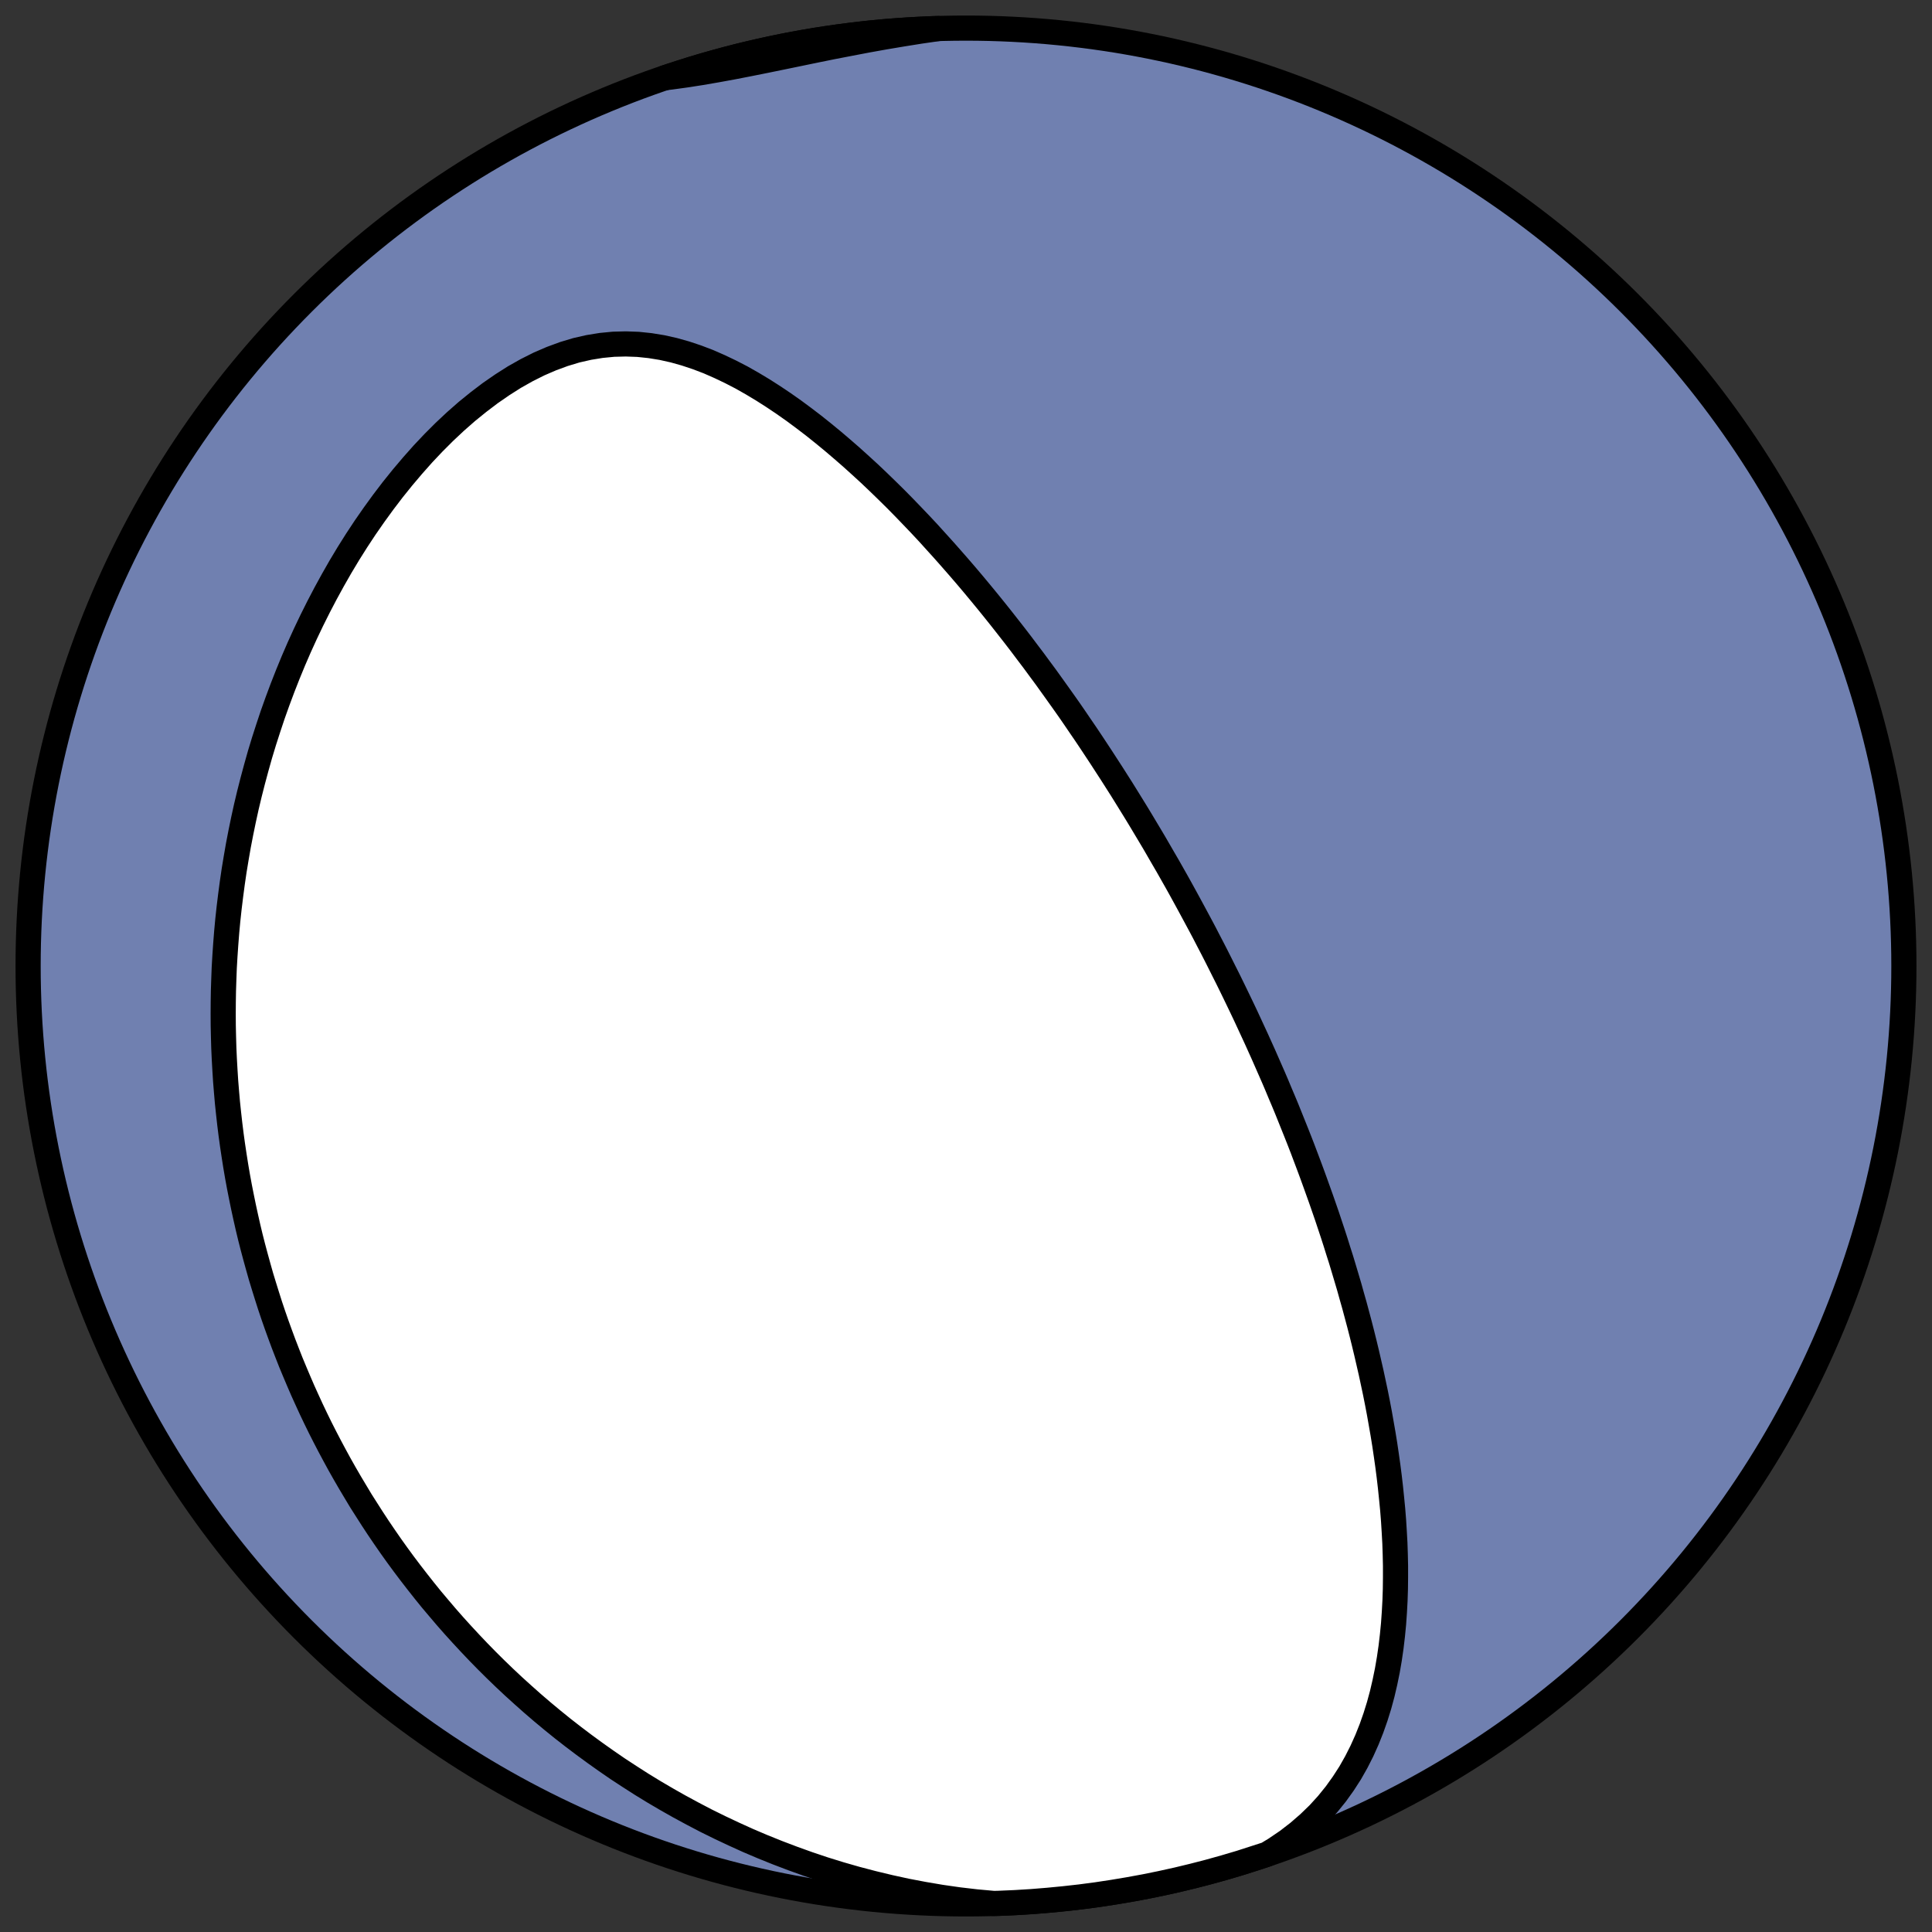 <?xml version="1.0" encoding="utf-8" standalone="no"?>
<!DOCTYPE svg PUBLIC "-//W3C//DTD SVG 1.1//EN"
  "http://www.w3.org/Graphics/SVG/1.1/DTD/svg11.dtd">
<!-- Created with matplotlib (https://matplotlib.org/) -->
<svg height="30.722pt" version="1.1" viewBox="0 0 30.722 30.722" width="30.722pt" xmlns="http://www.w3.org/2000/svg" xmlns:xlink="http://www.w3.org/1999/xlink">
 <rect x="0" y="0" width="30.722" height="30.722" fill="#333333" stroke="none"/>
 <defs>
  <style type="text/css">
*{stroke-linecap:butt;stroke-linejoin:round;}
  </style>
 </defs>
 <g id="figure_1">
  <g id="patch_1">
   <path d="M 0 30.722 
L 30.722 30.722 
L 30.722 0 
L 0 0 
z
" style="fill:none;"/>
  </g>
  <g id="axes_1">
   <g id="patch_2">
    <path clip-path="url(#pd0edc7a2a9)" d="M 15.361 30.275 
C 19.316 30.275 23.11 28.704 25.907 25.907 
C 28.704 23.11 30.275 19.316 30.275 15.361 
C 30.275 11.406 28.704 7.612 25.907 4.816 
C 23.11 2.019 19.316 0.447 15.361 0.447 
C 11.406 0.447 7.612 2.019 4.816 4.816 
C 2.019 7.612 0.447 11.406 0.447 15.361 
C 0.447 19.316 2.019 23.11 4.816 25.907 
C 7.612 28.704 11.406 30.275 15.361 30.275 
z
" style="fill:#7080b0;stroke:#000000;stroke-linejoin:miter;stroke-width:0.4;"/>
   </g>
   <g id="patch_3">
    <path clip-path="url(#pd0edc7a2a9)" d="M 15.803 30.268 
L 15.526 30.243 
L 15.244 30.21 
L 14.965 30.17 
L 14.688 30.123 
L 14.415 30.071 
L 14.145 30.012 
L 13.879 29.948 
L 13.616 29.879 
L 13.358 29.805 
L 13.103 29.726 
L 12.853 29.642 
L 12.608 29.554 
L 12.366 29.462 
L 12.13 29.367 
L 11.897 29.268 
L 11.67 29.165 
L 11.447 29.06 
L 11.228 28.952 
L 11.014 28.84 
L 10.805 28.727 
L 10.6 28.611 
L 10.399 28.493 
L 10.203 28.373 
L 10.011 28.25 
L 9.823 28.127 
L 9.64 28.001 
L 9.461 27.874 
L 9.286 27.746 
L 9.114 27.616 
L 8.947 27.486 
L 8.784 27.354 
L 8.624 27.221 
L 8.468 27.087 
L 8.316 26.952 
L 8.167 26.817 
L 8.022 26.681 
L 7.88 26.544 
L 7.742 26.407 
L 7.607 26.269 
L 7.475 26.13 
L 7.346 25.991 
L 7.22 25.852 
L 7.097 25.712 
L 6.977 25.571 
L 6.859 25.431 
L 6.745 25.29 
L 6.633 25.148 
L 6.524 25.007 
L 6.417 24.865 
L 6.313 24.723 
L 6.211 24.58 
L 6.112 24.437 
L 6.015 24.294 
L 5.921 24.151 
L 5.829 24.007 
L 5.738 23.864 
L 5.651 23.719 
L 5.565 23.575 
L 5.481 23.43 
L 5.399 23.285 
L 5.32 23.14 
L 5.242 22.994 
L 5.166 22.848 
L 5.092 22.702 
L 5.02 22.555 
L 4.95 22.408 
L 4.882 22.26 
L 4.815 22.112 
L 4.751 21.964 
L 4.688 21.815 
L 4.626 21.666 
L 4.567 21.516 
L 4.509 21.366 
L 4.453 21.215 
L 4.398 21.063 
L 4.345 20.911 
L 4.294 20.759 
L 4.245 20.605 
L 4.197 20.451 
L 4.15 20.297 
L 4.106 20.141 
L 4.063 19.985 
L 4.021 19.828 
L 3.981 19.671 
L 3.943 19.512 
L 3.907 19.353 
L 3.872 19.192 
L 3.839 19.031 
L 3.807 18.869 
L 3.777 18.706 
L 3.749 18.542 
L 3.723 18.377 
L 3.698 18.211 
L 3.675 18.044 
L 3.654 17.875 
L 3.635 17.706 
L 3.617 17.535 
L 3.602 17.363 
L 3.588 17.19 
L 3.577 17.016 
L 3.567 16.84 
L 3.559 16.663 
L 3.554 16.485 
L 3.55 16.306 
L 3.549 16.125 
L 3.55 15.942 
L 3.553 15.759 
L 3.559 15.574 
L 3.566 15.387 
L 3.577 15.199 
L 3.59 15.01 
L 3.605 14.819 
L 3.623 14.626 
L 3.644 14.433 
L 3.668 14.237 
L 3.694 14.041 
L 3.723 13.843 
L 3.756 13.643 
L 3.791 13.442 
L 3.83 13.24 
L 3.872 13.036 
L 3.917 12.831 
L 3.966 12.625 
L 4.019 12.417 
L 4.075 12.209 
L 4.134 11.999 
L 4.198 11.788 
L 4.266 11.577 
L 4.337 11.364 
L 4.413 11.151 
L 4.493 10.937 
L 4.577 10.723 
L 4.665 10.509 
L 4.758 10.294 
L 4.856 10.079 
L 4.958 9.865 
L 5.065 9.651 
L 5.177 9.437 
L 5.293 9.225 
L 5.414 9.013 
L 5.54 8.803 
L 5.671 8.595 
L 5.807 8.389 
L 5.948 8.186 
L 6.094 7.985 
L 6.244 7.788 
L 6.4 7.594 
L 6.56 7.405 
L 6.724 7.22 
L 6.893 7.041 
L 7.066 6.868 
L 7.243 6.702 
L 7.424 6.543 
L 7.609 6.393 
L 7.796 6.251 
L 7.987 6.119 
L 8.179 5.997 
L 8.374 5.887 
L 8.571 5.788 
L 8.768 5.703 
L 8.966 5.63 
L 9.165 5.57 
L 9.363 5.525 
L 9.56 5.493 
L 9.757 5.474 
L 9.952 5.469 
L 10.146 5.476 
L 10.337 5.496 
L 10.527 5.527 
L 10.715 5.569 
L 10.9 5.621 
L 11.083 5.682 
L 11.264 5.751 
L 11.442 5.829 
L 11.618 5.913 
L 11.792 6.003 
L 11.963 6.1 
L 12.131 6.201 
L 12.297 6.307 
L 12.461 6.417 
L 12.623 6.531 
L 12.781 6.648 
L 12.938 6.768 
L 13.092 6.891 
L 13.244 7.016 
L 13.393 7.143 
L 13.54 7.271 
L 13.685 7.402 
L 13.828 7.533 
L 13.968 7.666 
L 14.106 7.8 
L 14.242 7.934 
L 14.375 8.069 
L 14.506 8.205 
L 14.636 8.341 
L 14.763 8.477 
L 14.887 8.614 
L 15.01 8.75 
L 15.131 8.887 
L 15.25 9.023 
L 15.367 9.159 
L 15.482 9.295 
L 15.595 9.431 
L 15.706 9.566 
L 15.816 9.702 
L 15.923 9.836 
L 16.029 9.971 
L 16.133 10.104 
L 16.236 10.238 
L 16.336 10.371 
L 16.436 10.503 
L 16.533 10.635 
L 16.63 10.766 
L 16.724 10.897 
L 16.817 11.027 
L 16.909 11.156 
L 17 11.285 
L 17.089 11.414 
L 17.176 11.542 
L 17.263 11.669 
L 17.348 11.796 
L 17.432 11.923 
L 17.515 12.049 
L 17.596 12.174 
L 17.677 12.299 
L 17.756 12.423 
L 17.835 12.547 
L 17.912 12.671 
L 17.988 12.794 
L 18.064 12.917 
L 18.138 13.039 
L 18.211 13.161 
L 18.284 13.283 
L 18.356 13.404 
L 18.426 13.525 
L 18.496 13.646 
L 18.566 13.766 
L 18.634 13.886 
L 18.702 14.006 
L 18.769 14.126 
L 18.835 14.246 
L 18.9 14.365 
L 18.965 14.485 
L 19.029 14.604 
L 19.093 14.723 
L 19.156 14.842 
L 19.218 14.962 
L 19.28 15.081 
L 19.341 15.2 
L 19.401 15.319 
L 19.461 15.439 
L 19.521 15.558 
L 19.58 15.678 
L 19.58 15.678 
L 19.638 15.797 
L 19.696 15.917 
L 19.754 16.038 
L 19.811 16.158 
L 19.867 16.279 
L 19.923 16.4 
L 19.979 16.521 
L 20.034 16.643 
L 20.089 16.765 
L 20.143 16.888 
L 20.197 17.011 
L 20.251 17.134 
L 20.304 17.258 
L 20.356 17.383 
L 20.409 17.508 
L 20.461 17.633 
L 20.512 17.76 
L 20.563 17.887 
L 20.614 18.014 
L 20.665 18.143 
L 20.715 18.272 
L 20.764 18.402 
L 20.813 18.532 
L 20.862 18.664 
L 20.91 18.796 
L 20.958 18.93 
L 21.006 19.064 
L 21.053 19.199 
L 21.1 19.335 
L 21.146 19.473 
L 21.192 19.611 
L 21.237 19.75 
L 21.281 19.891 
L 21.326 20.032 
L 21.369 20.175 
L 21.412 20.319 
L 21.455 20.464 
L 21.496 20.611 
L 21.538 20.759 
L 21.578 20.908 
L 21.618 21.058 
L 21.657 21.21 
L 21.695 21.363 
L 21.732 21.517 
L 21.768 21.673 
L 21.804 21.83 
L 21.838 21.989 
L 21.872 22.149 
L 21.904 22.31 
L 21.935 22.473 
L 21.964 22.638 
L 21.993 22.804 
L 22.02 22.971 
L 22.045 23.14 
L 22.069 23.31 
L 22.091 23.481 
L 22.111 23.654 
L 22.129 23.829 
L 22.146 24.004 
L 22.16 24.181 
L 22.171 24.359 
L 22.181 24.538 
L 22.187 24.719 
L 22.191 24.9 
L 22.191 25.083 
L 22.189 25.266 
L 22.183 25.45 
L 22.173 25.635 
L 22.16 25.82 
L 22.142 26.006 
L 22.12 26.192 
L 22.093 26.378 
L 22.061 26.564 
L 22.023 26.749 
L 21.98 26.934 
L 21.93 27.119 
L 21.873 27.302 
L 21.809 27.484 
L 21.737 27.665 
L 21.657 27.843 
L 21.568 28.019 
L 21.47 28.192 
L 21.361 28.361 
L 21.242 28.527 
L 21.111 28.689 
L 20.969 28.845 
L 20.814 28.995 
L 20.647 29.14 
L 20.468 29.278 
L 20.276 29.408 
L 20.147 29.486 
L 19.722 29.623 
L 19.472 29.697 
L 19.221 29.767 
L 18.969 29.832 
L 18.716 29.893 
L 18.462 29.949 
L 18.207 30.001 
L 17.951 30.048 
L 17.694 30.091 
L 17.437 30.13 
L 17.179 30.164 
L 16.92 30.193 
L 16.661 30.218 
L 16.402 30.239 
L 16.142 30.255 
L 15.882 30.266 
z
" style="fill:#ffffff;stroke:#000000;stroke-linejoin:miter;stroke-width:0.4;"/>
   </g>
   <g id="patch_4">
    <path clip-path="url(#pd0edc7a2a9)" d="M 14.919 0.454 
L 14.913 0.455 
L 14.63 0.496 
L 14.349 0.541 
L 14.069 0.588 
L 13.79 0.638 
L 13.513 0.691 
L 13.238 0.744 
L 12.966 0.799 
L 12.696 0.855 
L 12.429 0.91 
L 12.165 0.964 
L 11.905 1.016 
L 11.648 1.066 
L 11.396 1.112 
L 11.147 1.155 
L 10.902 1.193 
L 10.662 1.226 
L 10.575 1.236 
L 11.001 1.099 
L 11.25 1.025 
L 11.501 0.956 
L 11.753 0.89 
L 12.006 0.83 
L 12.26 0.773 
L 12.516 0.721 
L 12.771 0.674 
L 13.028 0.631 
L 13.286 0.593 
L 13.544 0.559 
L 13.802 0.529 
L 14.061 0.504 
L 14.321 0.484 
L 14.581 0.468 
L 14.841 0.456 
z
" style="fill:#ffffff;stroke:#000000;stroke-linejoin:miter;stroke-width:0.4;"/>
   </g>
  </g>
 </g>
 <defs>
  <clipPath id="pd0edc7a2a9">
   <rect height="30.722" width="30.722" x="0" y="0"/>
  </clipPath>
 </defs>
</svg>
